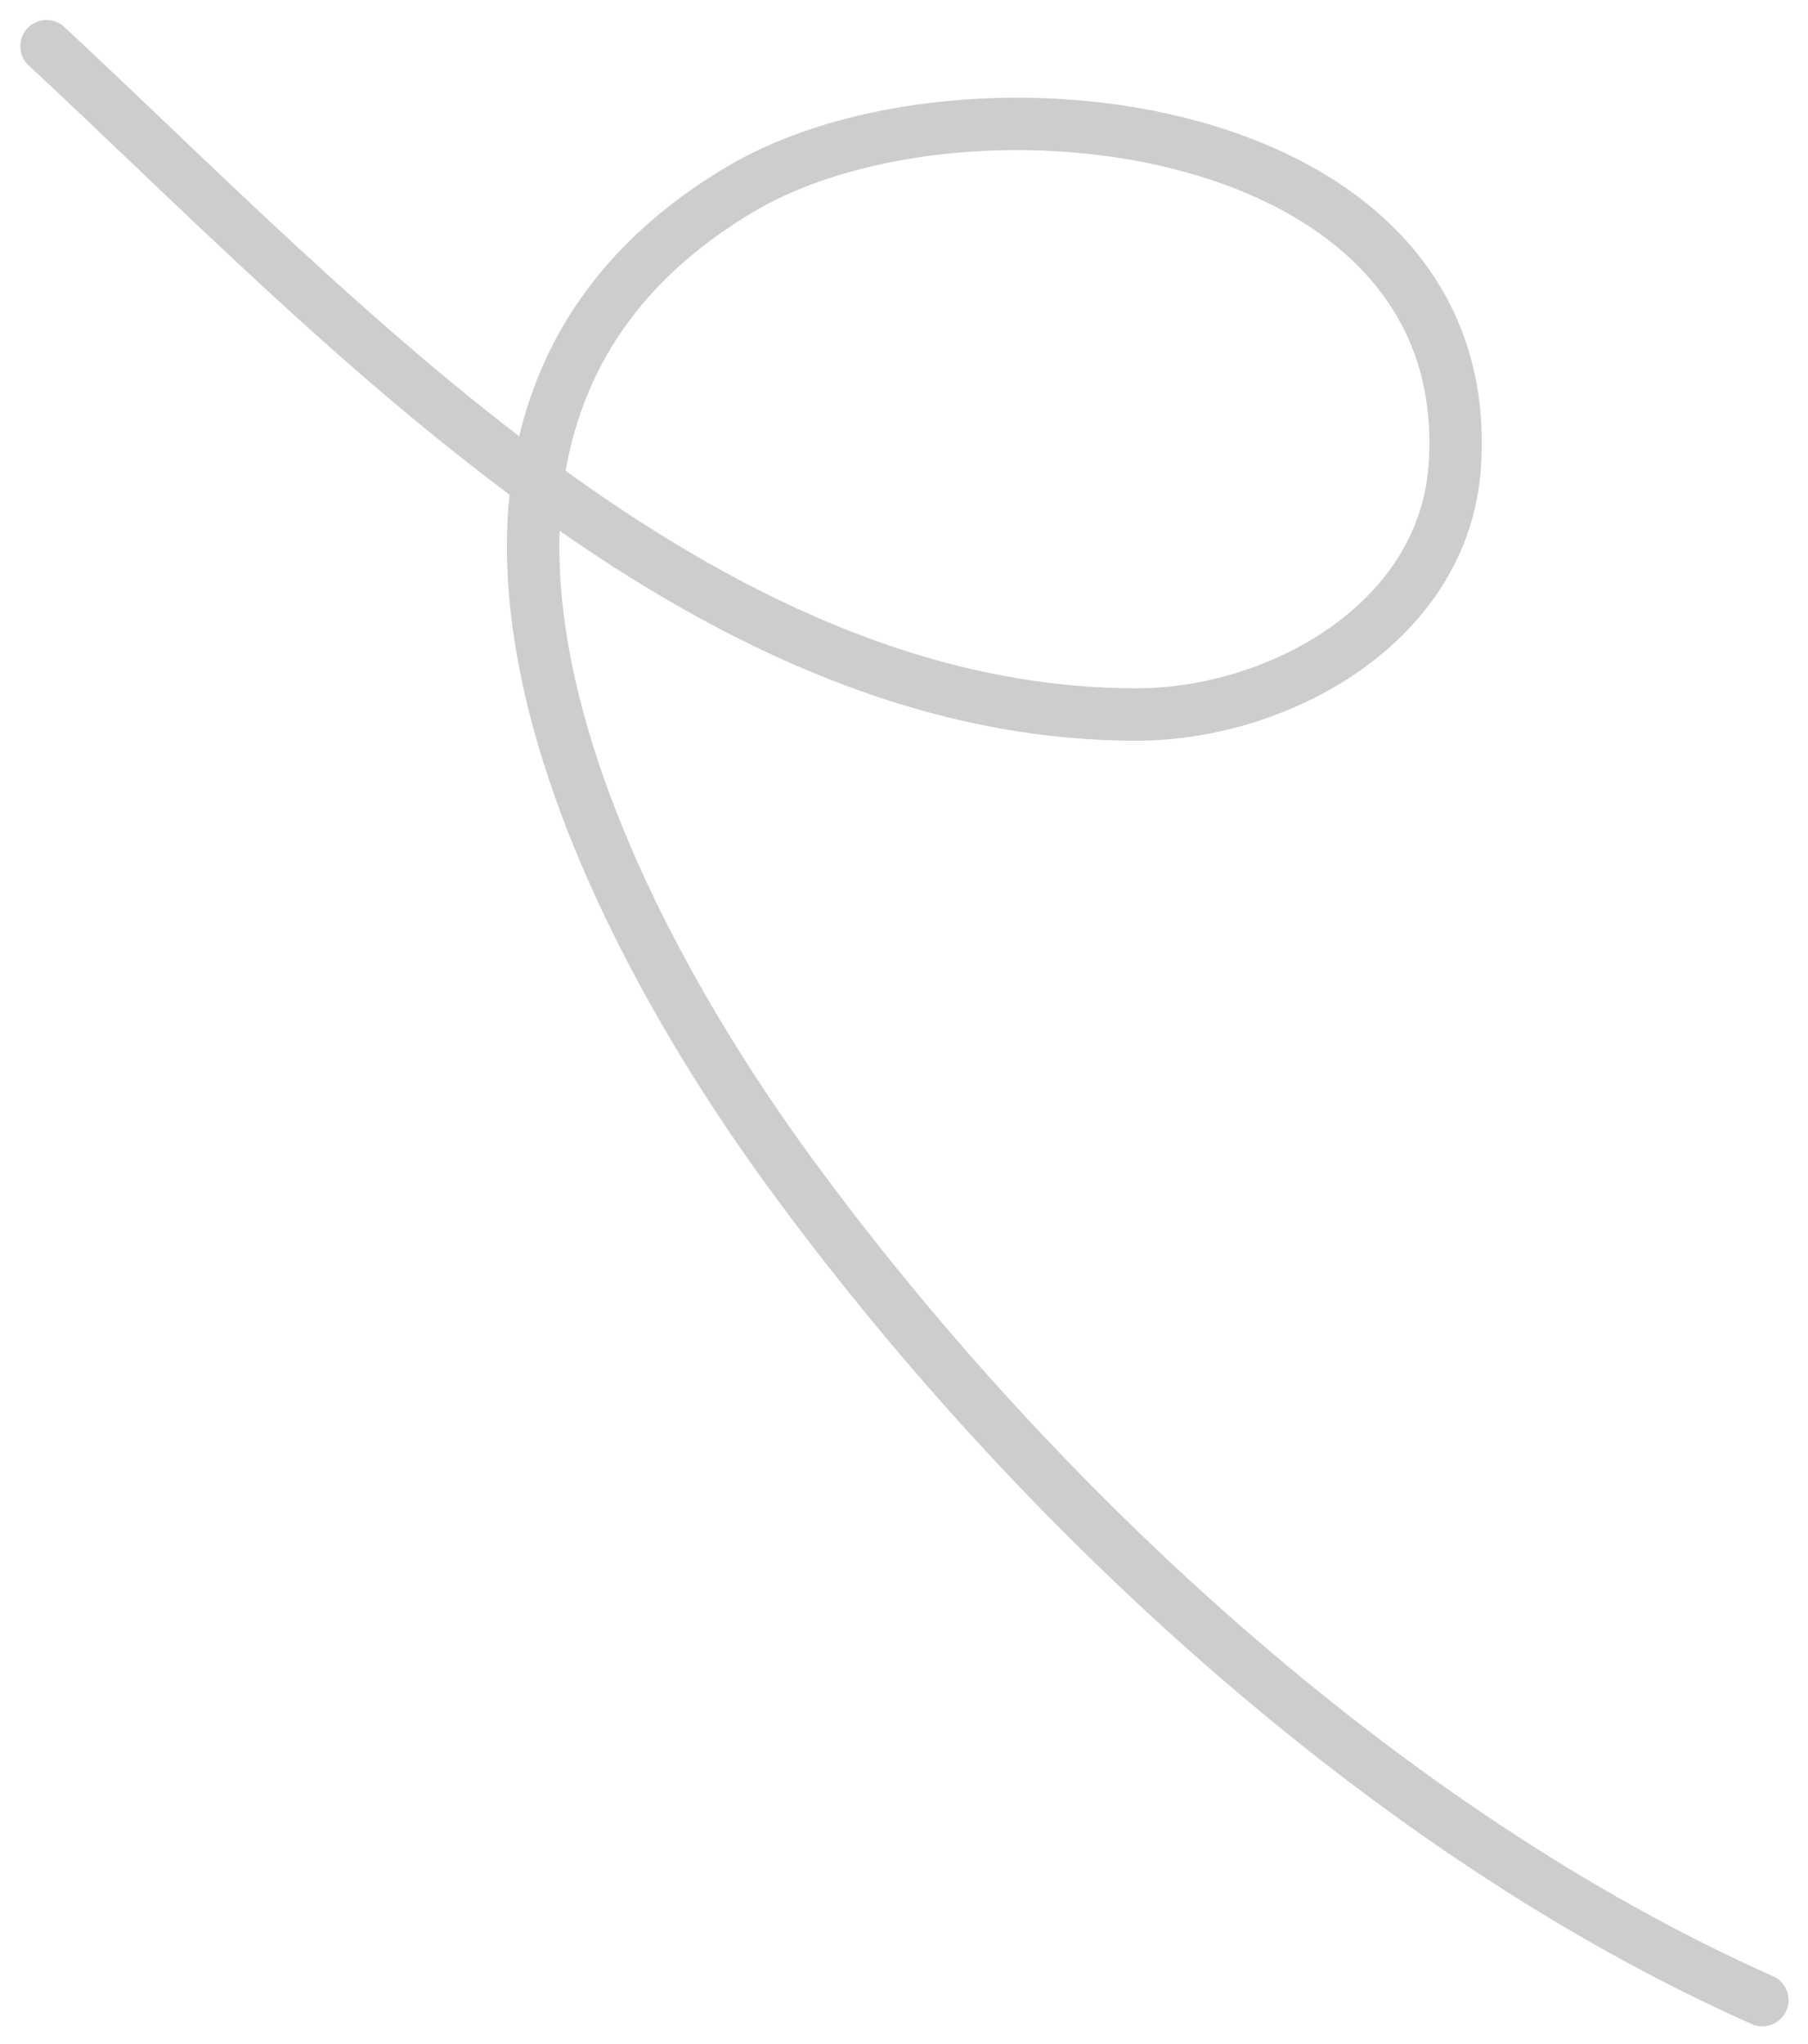 <svg width="69" height="78" viewBox="0 0 69 78" fill="none" xmlns="http://www.w3.org/2000/svg">
<path d="M1.775 1.763C12.93 12.134 26.653 27.265 43.378 27.265C48.791 27.265 55.083 23.787 55.516 17.828C56.492 4.407 36.81 2.159 28.286 7.202C13.325 16.052 22.78 34.641 30.087 44.662C39.281 57.274 52.834 69.912 67.258 76.323" stroke="#CDCDCD" stroke-width="2" stroke-linecap="round"/>
</svg>
